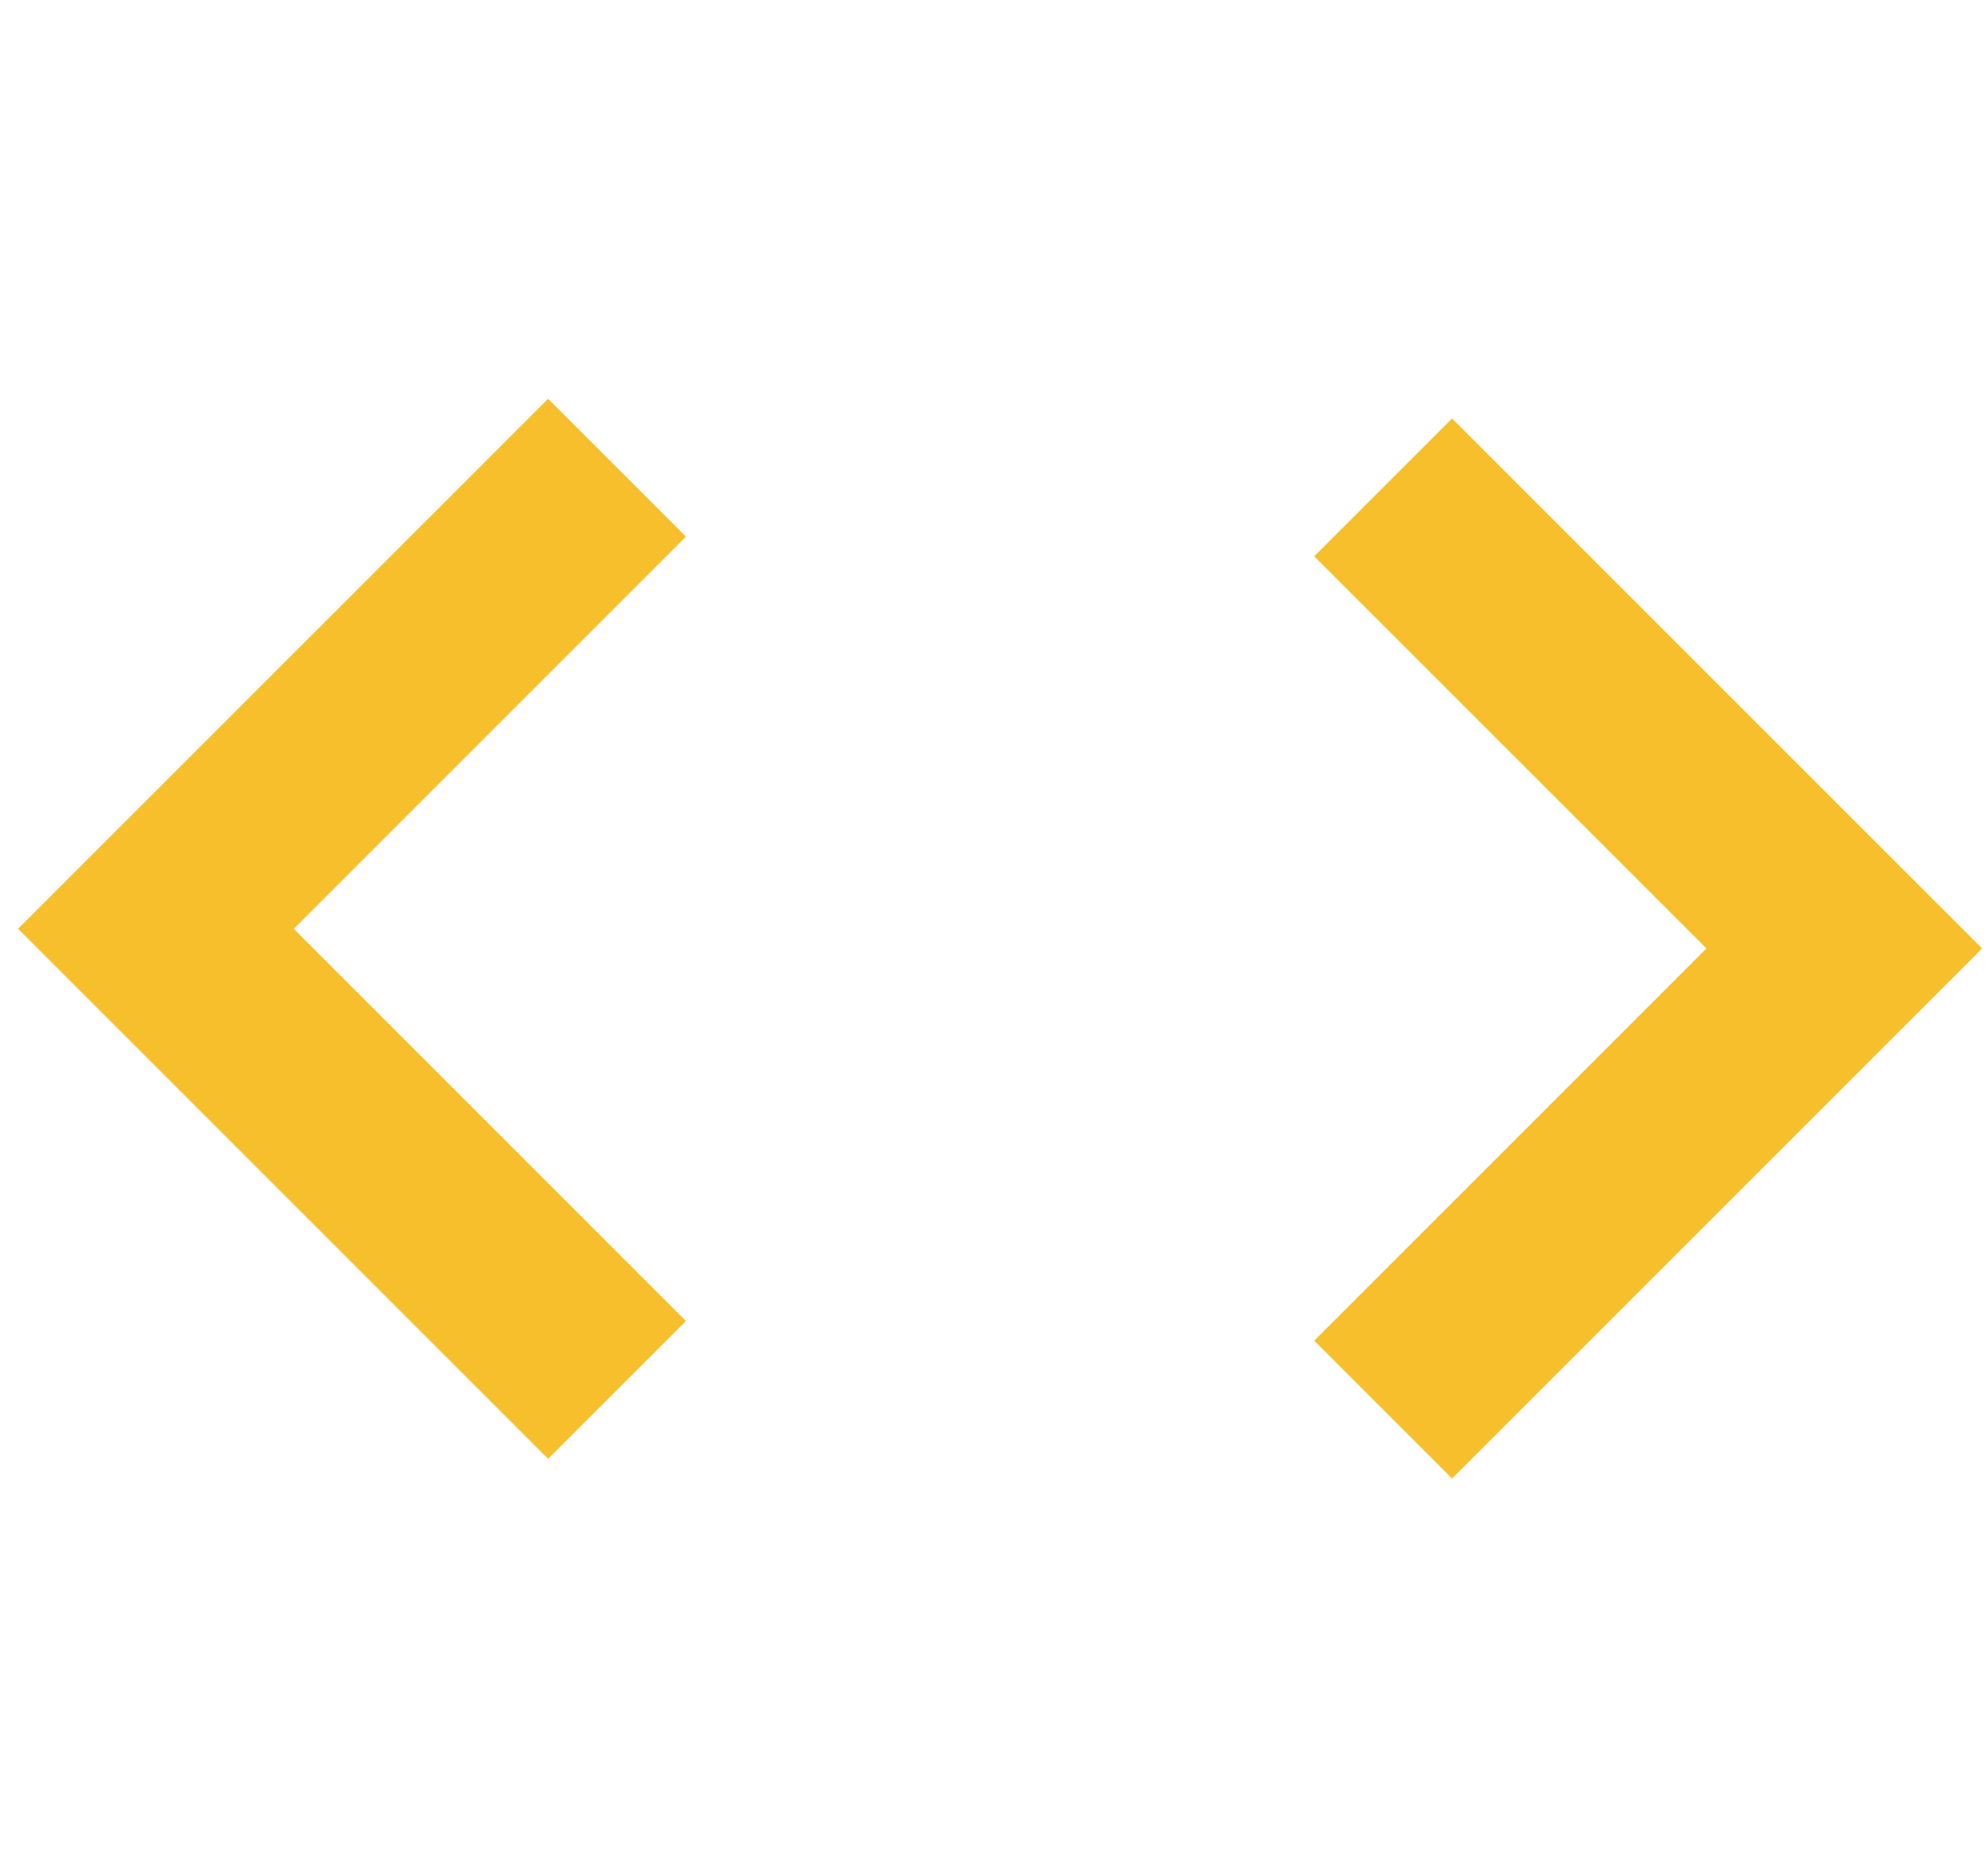 <svg width="51" height="48" viewBox="0 0 51 48" fill="none" xmlns="http://www.w3.org/2000/svg">
<path d="M15.829 12L4 23.829L15.829 35.658M35.483 12.504L47.313 24.333L35.483 36.163" stroke="#F6BF2B" stroke-width="5"/>
</svg>
